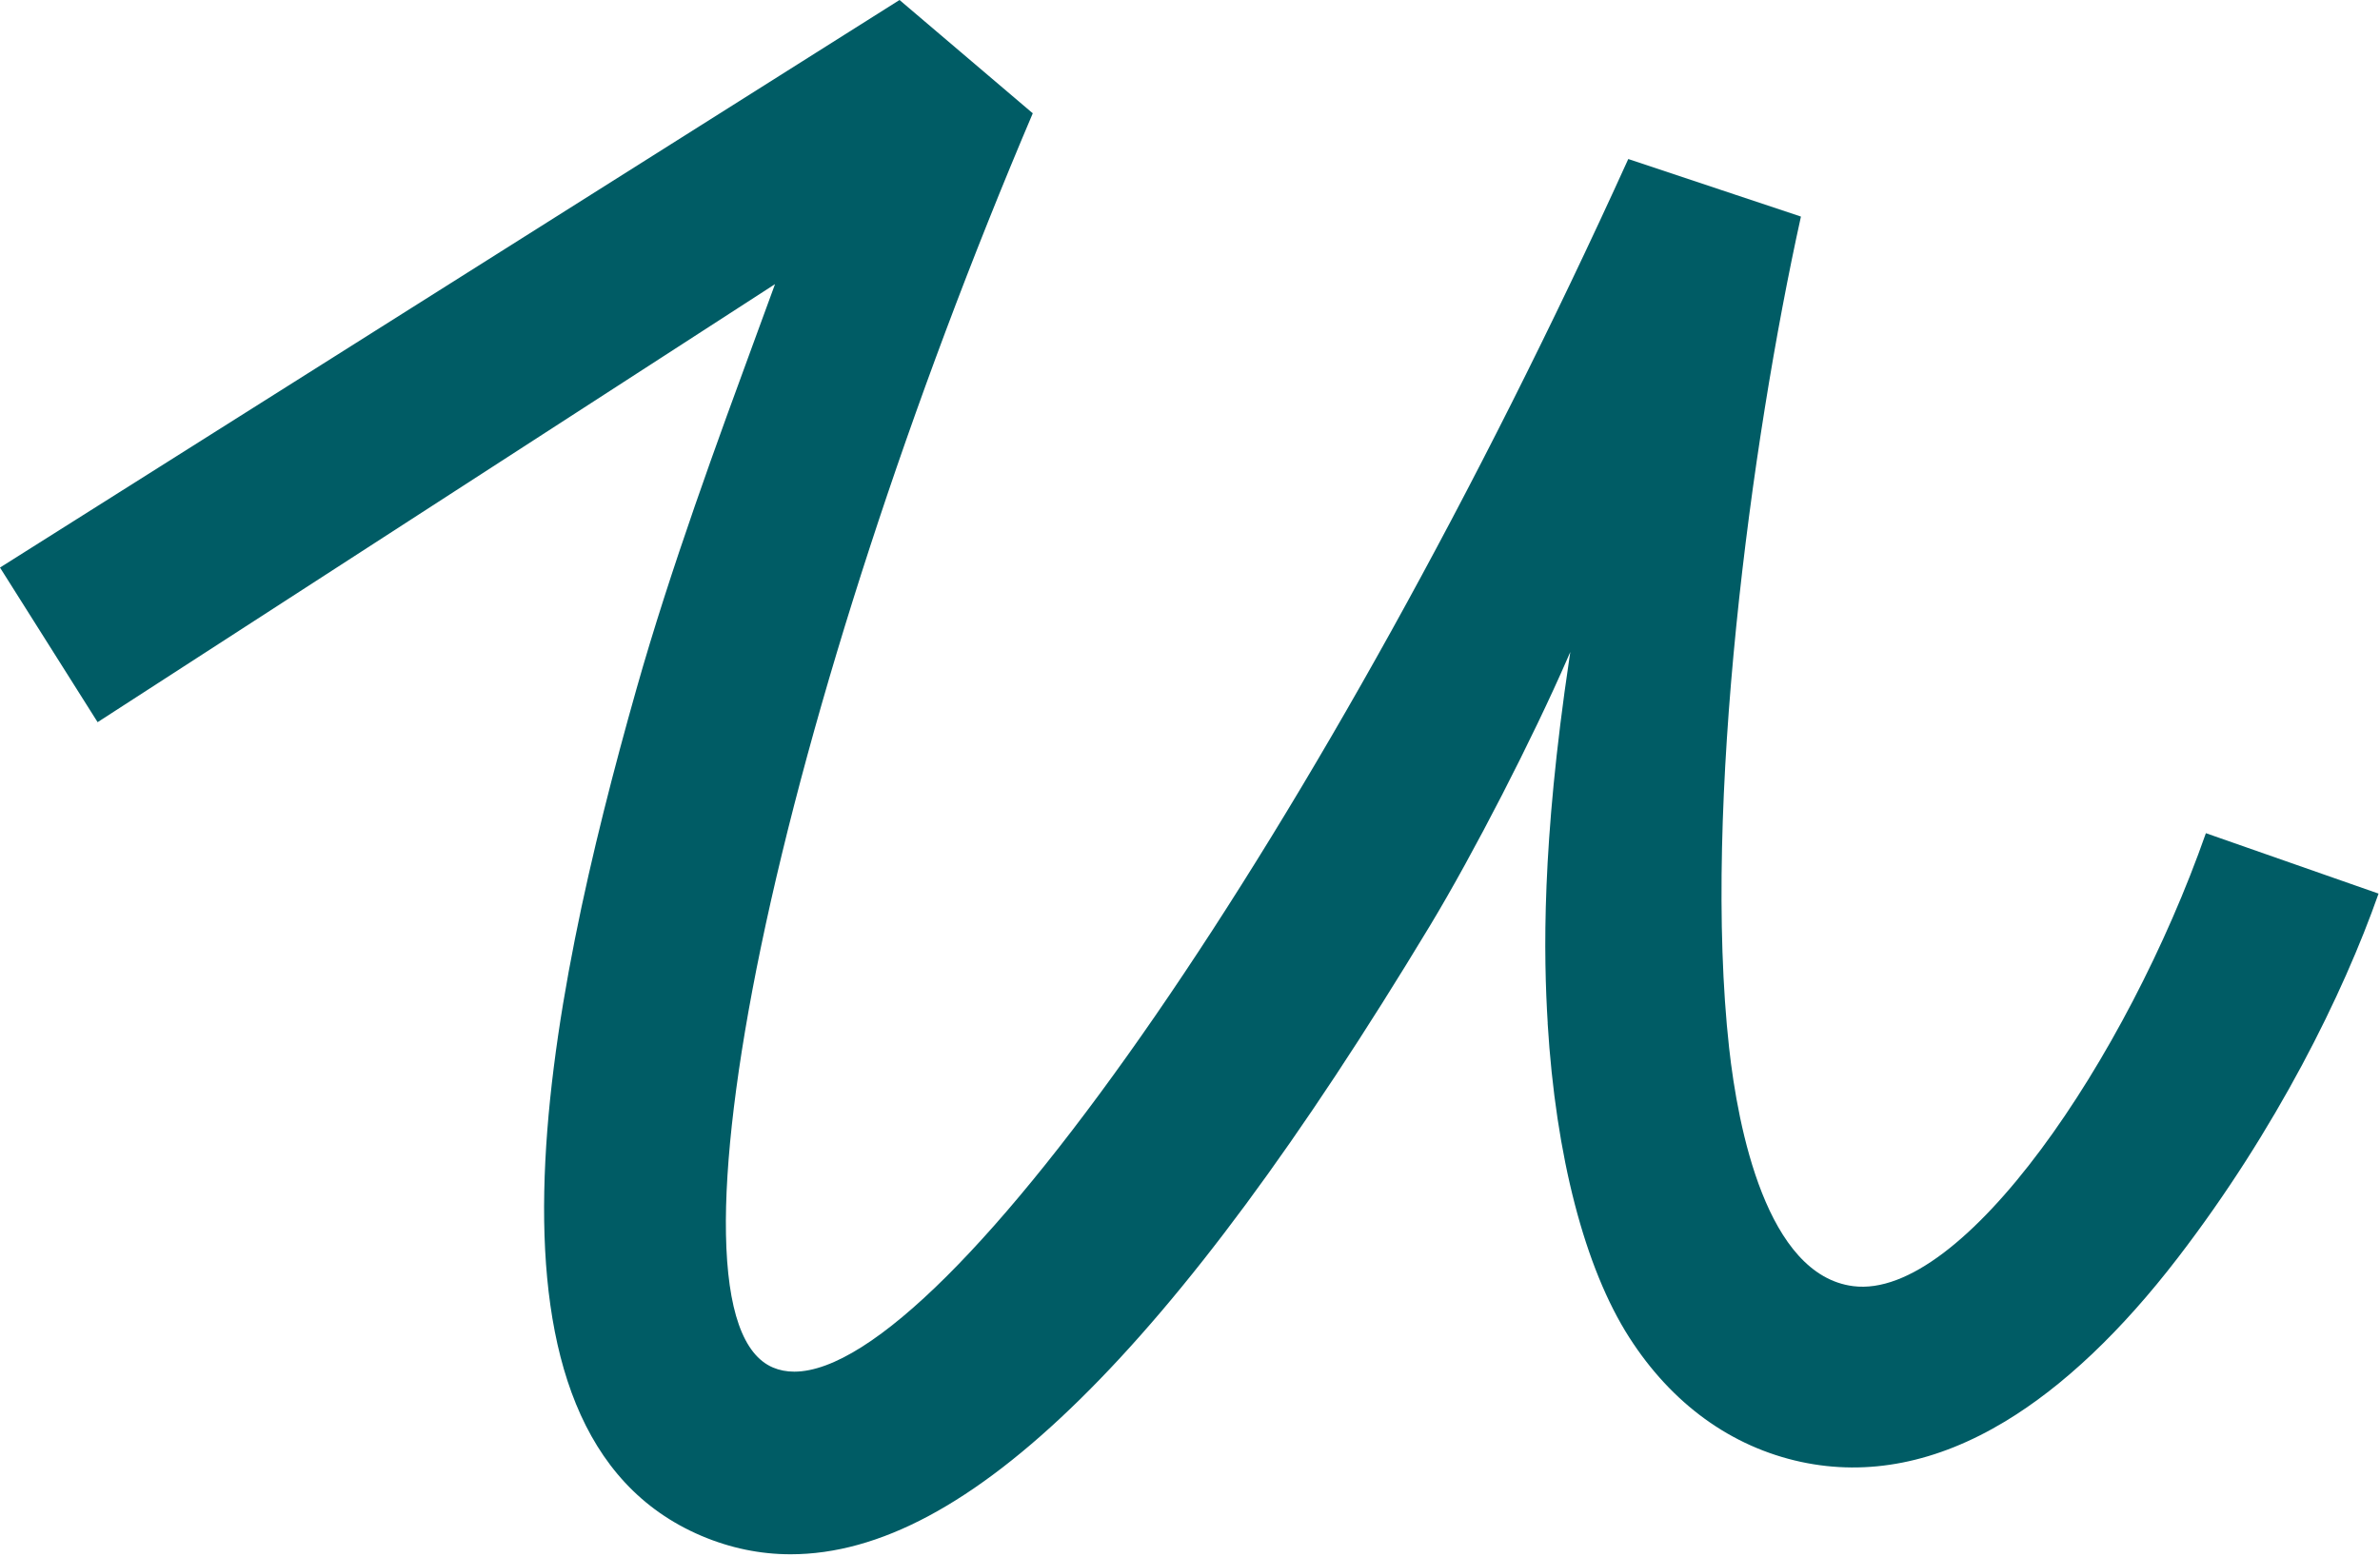 <svg xmlns="http://www.w3.org/2000/svg" version="1.1" xmlns:xlink="http://www.w3.org/1999/xlink" xmlns:svgjs="http://svgjs.dev/svgjs" width="660" height="432"><svg width="660" height="432" xmlns="http://www.w3.org/2000/svg" xmlns:svg="http://www.w3.org/2000/svg" clip-rule="evenodd" fill-rule="evenodd" stroke-linejoin="round" version="1.1" xml:space="preserve">
 <g class="layer">
  <title>Layer 1</title>
  <g id="SvgjsG1201" transform="matrix(1 0 0 1 -630.21 -744.44)">
   <path d="m1059.39,1028.26c2.25,36.95 10.29,67.91 22.64,87.19c11.79,18.39 28.25,30.33 47.61,34.51c18.6,4 37.65,0.23 56.63,-11.23c16.13,-9.74 32.26,-25.04 47.94,-45.47c27.25,-35.49 45.81,-73.06 55.6,-100.94l-47.88,-16.76c-21.93,62.52 -67.41,129.53 -97.81,125.65c-24.01,-3.06 -31.95,-43.85 -34.41,-66.11c-7.4,-66.99 6.02,-167.69 19.92,-230.58l-47.88,-15.97c-84.15,185.47 -188.67,336.36 -231.27,336.38c-2.14,0 -4.11,-0.38 -5.92,-1.15c-8.26,-3.51 -12.64,-15.95 -13.03,-36.96c-0.37,-19.81 2.98,-47.34 9.68,-79.61c13.94,-67.1 41.42,-151.42 75.4,-231.34l-36.95,-31.43l-249.45,157.44l27.07,42.89l187.85,-121.51l-0.22,0.61c-1.53,4.18 -3.14,8.59 -4.83,13.18c-10.68,29.08 -23.98,65.26 -33.38,98.54c-24.62,87.07 -49.54,206.16 18.01,234.88c8,3.4 16.32,5.12 24.73,5.12c24.58,0 50.81,-14.04 80.19,-42.91c29.43,-28.92 61.21,-71.94 97.16,-131.51c12.04,-19.96 28.47,-51.93 38.22,-74.36l0.66,-1.51l-0.24,1.63c-7.77,51.91 -7.16,82.71 -6.02,101.36l-0.02,-0.03z" fill="#005c65" fill-rule="nonzero" id="SvgjsPath1200"></path>
  </g>
 </g>
</svg><style>@media (prefers-color-scheme: light) { :root { filter: none; } }
@media (prefers-color-scheme: dark) { :root { filter: none; } }
</style></svg>